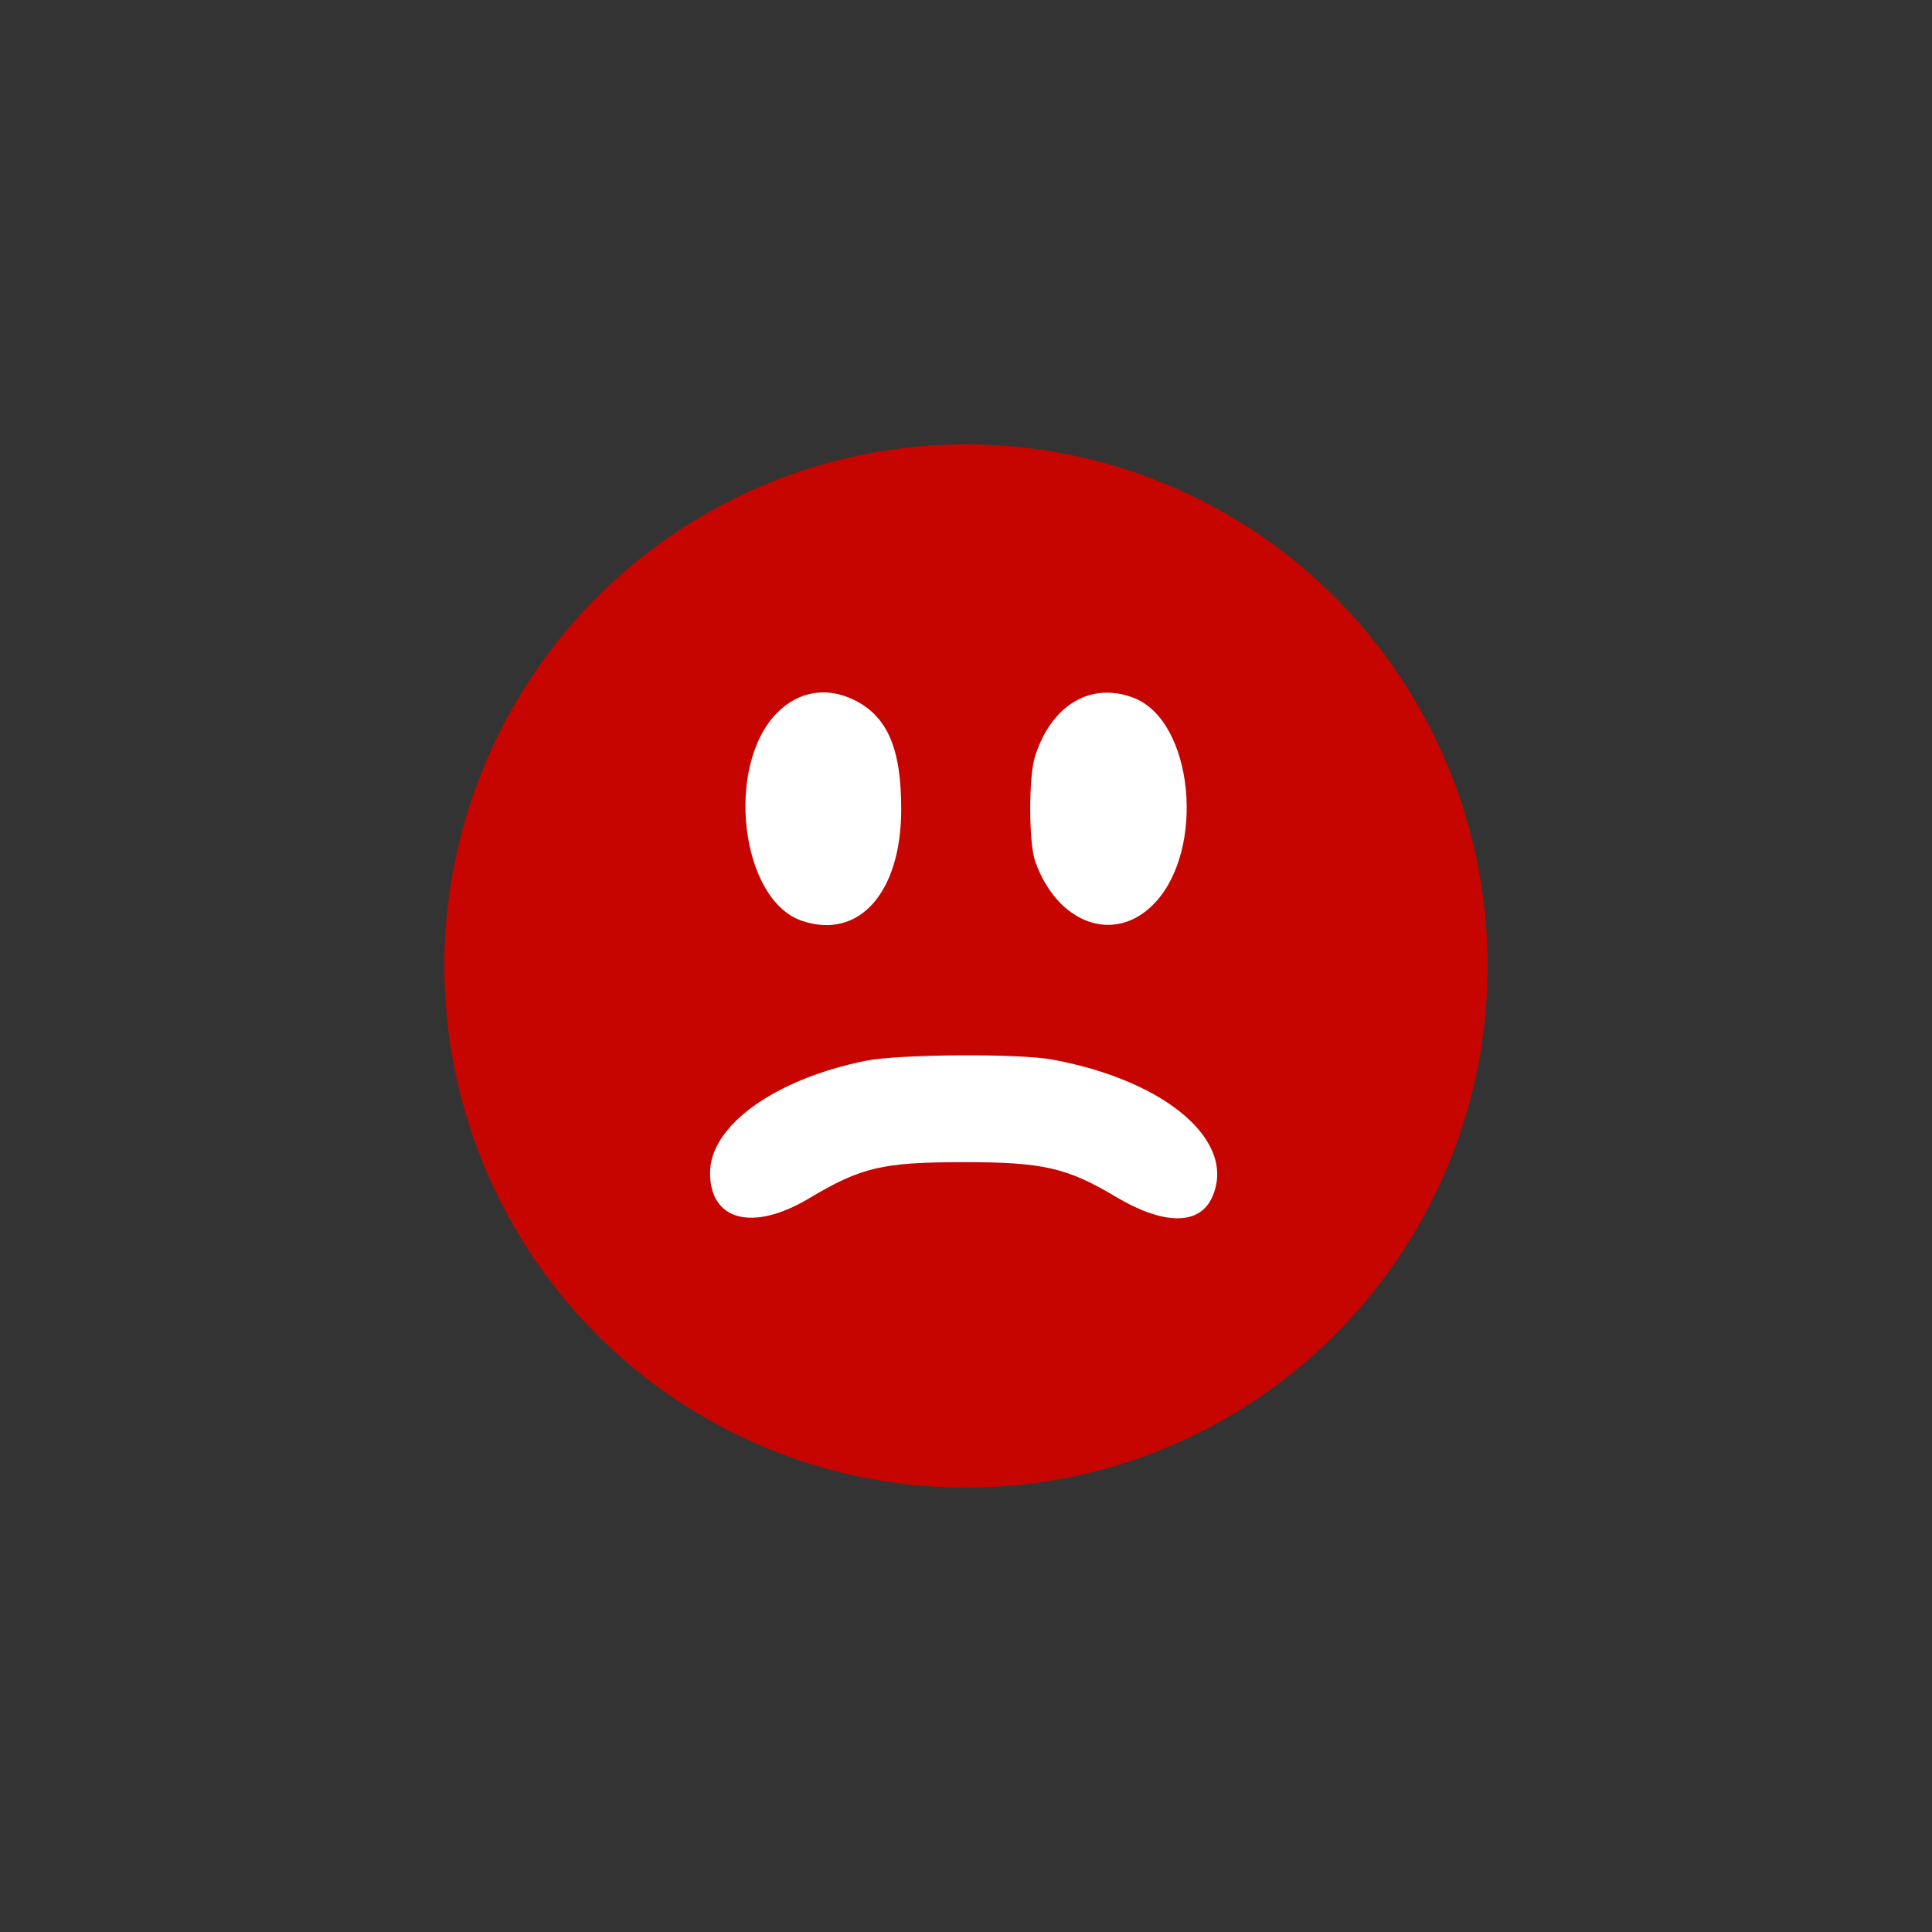<svg id="svg" version="1.1" xmlns="http://www.w3.org/2000/svg" xmlns:xlink="http://www.w3.org/1999/xlink" width="400" height="400" viewBox="0, 0, 400,400"><rect x="0" y="0" width="400" height="400" fill="#333333" stroke="none"/><g id="svgg">
<circle r="104" cx="200" cy="200" fill="#ffffff" stroke="#c60500" stroke-width="8" fill-rule="evenodd"></circle><path id="path1" d="M185.000 95.600 C 184.864 95.820,183.079 96.000,181.025 96.000 C 178.200 96.000,177.177 96.145,176.800 96.600 C 176.516 96.942,175.644 97.200,174.775 97.200 C 173.935 97.200,173.136 97.380,173.000 97.600 C 172.864 97.820,172.425 98.000,172.025 98.000 C 171.625 98.000,171.074 98.270,170.800 98.600 C 170.526 98.930,169.795 99.200,169.175 99.200 C 168.555 99.200,167.936 99.380,167.800 99.600 C 167.664 99.820,167.045 100.000,166.425 100.000 C 165.805 100.000,165.074 100.270,164.800 100.600 C 164.526 100.930,163.795 101.200,163.175 101.200 C 162.555 101.200,161.936 101.380,161.800 101.600 C 161.664 101.820,161.034 102.000,160.400 102.000 C 159.766 102.000,159.139 102.175,159.007 102.389 C 158.874 102.603,158.099 103.068,157.283 103.423 C 156.467 103.777,155.530 104.227,155.200 104.422 C 154.870 104.618,153.970 105.068,153.200 105.422 C 152.430 105.777,151.530 106.227,151.200 106.422 C 150.870 106.618,149.970 107.068,149.200 107.422 C 148.430 107.777,147.530 108.232,147.200 108.434 C 146.870 108.636,146.240 108.961,145.800 109.155 C 145.360 109.349,144.657 109.889,144.238 110.354 C 143.819 110.819,143.182 111.200,142.823 111.200 C 142.464 111.200,141.283 112.100,140.200 113.200 C 139.117 114.300,138.037 115.200,137.800 115.200 C 137.563 115.200,136.483 116.100,135.400 117.200 C 134.317 118.300,133.147 119.200,132.800 119.200 C 132.453 119.200,131.283 120.100,130.200 121.200 C 129.117 122.300,127.998 123.200,127.715 123.200 C 127.432 123.200,127.200 123.433,127.200 123.719 C 127.200 124.367,124.338 127.200,123.683 127.200 C 123.417 127.200,123.200 127.433,123.200 127.719 C 123.200 128.004,122.480 128.941,121.600 129.800 C 120.720 130.659,120.000 131.646,120.000 131.994 C 120.000 132.341,118.920 133.694,117.600 135.000 C 116.280 136.306,115.200 137.569,115.200 137.806 C 115.200 138.044,114.480 138.941,113.600 139.800 C 112.720 140.659,112.000 141.658,112.000 142.019 C 112.000 142.380,111.632 143.009,111.181 143.417 C 110.731 143.824,110.086 144.797,109.748 145.579 C 109.410 146.361,108.973 147.270,108.778 147.600 C 108.582 147.930,108.132 148.830,107.778 149.600 C 107.423 150.370,106.973 151.270,106.778 151.600 C 106.398 152.241,105.446 154.212,105.038 155.200 C 104.902 155.530,104.446 156.340,104.025 157.000 C 103.603 157.660,103.245 158.493,103.229 158.851 C 103.213 159.209,102.930 159.726,102.600 160.000 C 102.270 160.274,102.000 161.005,102.000 161.625 C 102.000 162.245,101.820 162.864,101.600 163.000 C 101.380 163.136,101.200 164.205,101.200 165.375 C 101.200 166.778,100.996 167.672,100.600 168.000 C 100.258 168.284,100.000 169.156,100.000 170.025 C 100.000 170.865,99.820 171.664,99.600 171.800 C 99.380 171.936,99.200 172.375,99.200 172.775 C 99.200 173.175,98.930 173.726,98.600 174.000 C 98.270 174.274,98.000 175.005,98.000 175.625 C 98.000 176.245,97.820 176.864,97.600 177.000 C 97.380 177.136,97.200 177.755,97.200 178.375 C 97.200 178.995,96.930 179.726,96.600 180.000 C 96.106 180.410,96.000 181.822,96.000 188.025 C 96.000 192.612,95.844 195.649,95.600 195.800 C 95.076 196.124,95.076 203.876,95.600 204.200 C 95.842 204.350,96.000 207.254,96.000 211.575 C 96.000 217.422,96.108 218.791,96.600 219.200 C 96.930 219.474,97.200 220.205,97.200 220.825 C 97.200 221.445,97.380 222.064,97.600 222.200 C 97.820 222.336,98.000 222.966,98.000 223.600 C 98.000 224.234,98.169 224.857,98.375 224.984 C 99.112 225.440,100.000 227.750,100.000 229.212 C 100.000 230.049,100.263 230.921,100.600 231.200 C 100.942 231.484,101.200 232.356,101.200 233.225 C 101.200 234.065,101.380 234.864,101.600 235.000 C 101.820 235.136,102.000 235.755,102.000 236.375 C 102.000 236.995,102.270 237.726,102.600 238.000 C 102.930 238.274,103.200 238.928,103.200 239.454 C 103.200 240.318,103.420 240.907,104.451 242.800 C 104.631 243.130,105.068 244.030,105.422 244.800 C 105.777 245.570,106.227 246.470,106.422 246.800 C 106.618 247.130,107.068 248.030,107.422 248.800 C 107.777 249.570,108.232 250.470,108.434 250.800 C 108.636 251.130,108.961 251.760,109.155 252.200 C 109.349 252.640,109.889 253.343,110.354 253.762 C 110.819 254.181,111.200 254.738,111.200 255.001 C 111.200 255.776,112.332 257.815,113.197 258.597 C 113.639 258.997,114.000 259.618,114.000 259.977 C 114.000 260.336,114.900 261.517,116.000 262.600 C 117.100 263.683,118.000 264.759,118.000 264.989 C 118.000 265.531,132.477 280.000,133.019 280.000 C 133.245 280.000,134.317 280.900,135.400 282.000 C 136.483 283.100,137.660 284.000,138.015 284.000 C 138.370 284.000,139.083 284.450,139.600 285.000 C 140.117 285.550,140.747 286.000,141.000 286.000 C 141.253 286.000,141.883 286.450,142.400 287.000 C 142.917 287.550,143.640 288.000,144.008 288.000 C 144.375 288.000,145.009 288.368,145.417 288.819 C 145.824 289.269,146.797 289.914,147.579 290.252 C 148.361 290.590,149.270 291.027,149.600 291.222 C 149.930 291.418,150.830 291.868,151.600 292.222 C 152.370 292.577,153.270 293.027,153.600 293.222 C 154.241 293.602,156.212 294.554,157.200 294.962 C 157.530 295.098,158.340 295.554,159.000 295.975 C 159.660 296.397,160.673 296.755,161.251 296.771 C 161.829 296.787,162.526 297.070,162.800 297.400 C 163.074 297.730,163.805 298.000,164.425 298.000 C 165.045 298.000,165.664 298.180,165.800 298.400 C 165.936 298.620,166.825 298.800,167.775 298.800 C 168.822 298.800,169.698 299.036,170.000 299.400 C 170.284 299.742,171.156 300.000,172.025 300.000 C 172.865 300.000,173.664 300.180,173.800 300.400 C 173.936 300.620,174.555 300.800,175.175 300.800 C 175.795 300.800,176.526 301.070,176.800 301.400 C 177.074 301.730,177.805 302.000,178.425 302.000 C 179.045 302.000,179.664 302.180,179.800 302.400 C 179.936 302.620,180.825 302.800,181.775 302.800 C 182.822 302.800,183.698 303.036,184.000 303.400 C 184.749 304.302,215.251 304.302,216.000 303.400 C 216.302 303.036,217.178 302.800,218.225 302.800 C 219.175 302.800,220.064 302.620,220.200 302.400 C 220.336 302.180,220.955 302.000,221.575 302.000 C 222.195 302.000,222.926 301.730,223.200 301.400 C 223.474 301.070,224.205 300.800,224.825 300.800 C 225.445 300.800,226.064 300.620,226.200 300.400 C 226.336 300.180,227.135 300.000,227.975 300.000 C 228.844 300.000,229.716 299.742,230.000 299.400 C 230.302 299.036,231.178 298.800,232.225 298.800 C 233.175 298.800,234.064 298.620,234.200 298.400 C 234.336 298.180,234.955 298.000,235.575 298.000 C 236.195 298.000,236.926 297.730,237.200 297.400 C 237.474 297.070,238.171 296.787,238.749 296.771 C 239.327 296.755,240.340 296.397,241.000 295.975 C 241.660 295.554,242.470 295.098,242.800 294.962 C 243.788 294.554,245.759 293.602,246.400 293.222 C 246.730 293.027,247.630 292.577,248.400 292.222 C 249.170 291.868,250.070 291.418,250.400 291.222 C 250.730 291.027,251.639 290.590,252.421 290.252 C 253.203 289.914,254.176 289.269,254.583 288.819 C 254.991 288.368,255.625 288.000,255.992 288.000 C 256.360 288.000,257.083 287.550,257.600 287.000 C 258.117 286.450,258.747 286.000,259.000 286.000 C 259.253 286.000,259.883 285.550,260.400 285.000 C 260.917 284.450,261.630 284.000,261.985 284.000 C 262.340 284.000,263.517 283.100,264.600 282.000 C 265.683 280.900,266.759 280.000,266.989 280.000 C 267.531 280.000,282.000 265.523,282.000 264.981 C 282.000 264.755,282.900 263.683,284.000 262.600 C 285.100 261.517,286.000 260.336,286.000 259.977 C 286.000 259.618,286.361 258.997,286.803 258.597 C 287.668 257.815,288.800 255.776,288.800 255.001 C 288.800 254.738,289.181 254.181,289.646 253.762 C 290.111 253.343,290.651 252.640,290.845 252.200 C 291.039 251.760,291.364 251.130,291.566 250.800 C 291.768 250.470,292.223 249.570,292.578 248.800 C 292.932 248.030,293.382 247.130,293.578 246.800 C 293.773 246.470,294.223 245.570,294.578 244.800 C 294.932 244.030,295.369 243.130,295.549 242.800 C 296.580 240.907,296.800 240.318,296.800 239.454 C 296.800 238.928,297.070 238.274,297.400 238.000 C 297.730 237.726,298.000 236.995,298.000 236.375 C 298.000 235.755,298.180 235.136,298.400 235.000 C 298.620 234.864,298.800 234.065,298.800 233.225 C 298.800 232.356,299.058 231.484,299.400 231.200 C 299.737 230.921,300.000 230.049,300.000 229.212 C 300.000 227.750,300.888 225.440,301.625 224.984 C 301.831 224.857,302.000 224.234,302.000 223.600 C 302.000 222.966,302.180 222.336,302.400 222.200 C 302.620 222.064,302.800 221.445,302.800 220.825 C 302.800 220.205,303.070 219.474,303.400 219.200 C 303.918 218.770,304.000 216.092,304.000 199.600 C 304.000 183.108,303.918 180.430,303.400 180.000 C 303.070 179.726,302.800 178.995,302.800 178.375 C 302.800 177.755,302.620 177.136,302.400 177.000 C 302.180 176.864,302.000 176.245,302.000 175.625 C 302.000 175.005,301.730 174.274,301.400 174.000 C 301.070 173.726,300.800 173.175,300.800 172.775 C 300.800 172.375,300.620 171.936,300.400 171.800 C 300.180 171.664,300.000 170.865,300.000 170.025 C 300.000 169.156,299.742 168.284,299.400 168.000 C 299.004 167.672,298.800 166.778,298.800 165.375 C 298.800 164.205,298.620 163.136,298.400 163.000 C 298.180 162.864,298.000 162.245,298.000 161.625 C 298.000 161.005,297.730 160.274,297.400 160.000 C 297.070 159.726,296.787 159.209,296.771 158.851 C 296.755 158.493,296.397 157.660,295.975 157.000 C 295.554 156.340,295.098 155.530,294.962 155.200 C 294.554 154.212,293.602 152.241,293.222 151.600 C 293.027 151.270,292.577 150.370,292.222 149.600 C 291.868 148.830,291.418 147.930,291.222 147.600 C 291.027 147.270,290.590 146.361,290.252 145.579 C 289.914 144.797,289.269 143.824,288.819 143.417 C 288.368 143.009,288.000 142.380,288.000 142.019 C 288.000 141.658,287.280 140.659,286.400 139.800 C 285.520 138.941,284.800 138.044,284.800 137.806 C 284.800 137.569,283.720 136.306,282.400 135.000 C 281.080 133.694,280.000 132.341,280.000 131.994 C 280.000 131.646,279.280 130.659,278.400 129.800 C 277.520 128.941,276.800 128.004,276.800 127.719 C 276.800 127.433,276.567 127.200,276.281 127.200 C 275.633 127.200,272.800 124.338,272.800 123.683 C 272.800 123.417,272.568 123.200,272.285 123.200 C 272.002 123.200,270.883 122.300,269.800 121.200 C 268.717 120.100,267.547 119.200,267.200 119.200 C 266.853 119.200,265.683 118.300,264.600 117.200 C 263.517 116.100,262.437 115.200,262.200 115.200 C 261.963 115.200,260.883 114.300,259.800 113.200 C 258.717 112.100,257.536 111.200,257.177 111.200 C 256.818 111.200,256.181 110.819,255.762 110.354 C 255.343 109.889,254.640 109.349,254.200 109.155 C 253.760 108.961,253.130 108.636,252.800 108.434 C 252.470 108.232,251.570 107.777,250.800 107.422 C 250.030 107.068,249.130 106.618,248.800 106.422 C 248.470 106.227,247.570 105.777,246.800 105.422 C 246.030 105.068,245.130 104.618,244.800 104.422 C 244.470 104.227,243.533 103.777,242.717 103.423 C 241.901 103.068,241.126 102.603,240.993 102.389 C 240.861 102.175,240.234 102.000,239.600 102.000 C 238.966 102.000,238.336 101.820,238.200 101.600 C 238.064 101.380,237.445 101.200,236.825 101.200 C 236.205 101.200,235.474 100.930,235.200 100.600 C 234.926 100.270,234.195 100.000,233.575 100.000 C 232.955 100.000,232.336 99.820,232.200 99.600 C 232.064 99.380,231.445 99.200,230.825 99.200 C 230.205 99.200,229.474 98.930,229.200 98.600 C 228.926 98.270,228.375 98.000,227.975 98.000 C 227.575 98.000,227.136 97.820,227.000 97.600 C 226.864 97.380,226.065 97.200,225.225 97.200 C 224.356 97.200,223.484 96.942,223.200 96.600 C 222.823 96.145,221.800 96.000,218.975 96.000 C 216.921 96.000,215.136 95.820,215.000 95.600 C 214.842 95.345,209.404 95.200,200.000 95.200 C 190.596 95.200,185.158 95.345,185.000 95.600 M176.679 144.840 C 183.696 148.207,186.606 154.891,186.588 167.600 C 186.563 184.865,177.805 194.662,166.000 190.632 C 153.323 186.304,150.022 158.626,160.870 147.606 C 165.255 143.151,171.046 142.138,176.679 144.840 M234.610 144.438 C 247.123 149.120,249.768 176.120,238.803 187.240 C 230.659 195.501,218.930 191.250,214.342 178.376 C 212.972 174.534,212.942 160.835,214.294 156.600 C 217.687 145.968,225.769 141.130,234.610 144.438 M217.800 219.359 C 241.719 223.751,256.425 236.580,250.819 248.161 C 248.127 253.721,240.739 253.581,231.031 247.787 C 220.887 241.734,215.872 240.597,199.400 240.613 C 182.669 240.630,178.317 241.654,167.474 248.125 C 155.851 255.061,146.985 252.754,147.008 242.800 C 147.030 233.049,160.397 223.432,179.221 219.625 C 186.009 218.252,210.840 218.081,217.800 219.359 " stroke="none" fill="#c60500" fill-rule="evenodd"></path></g></svg>